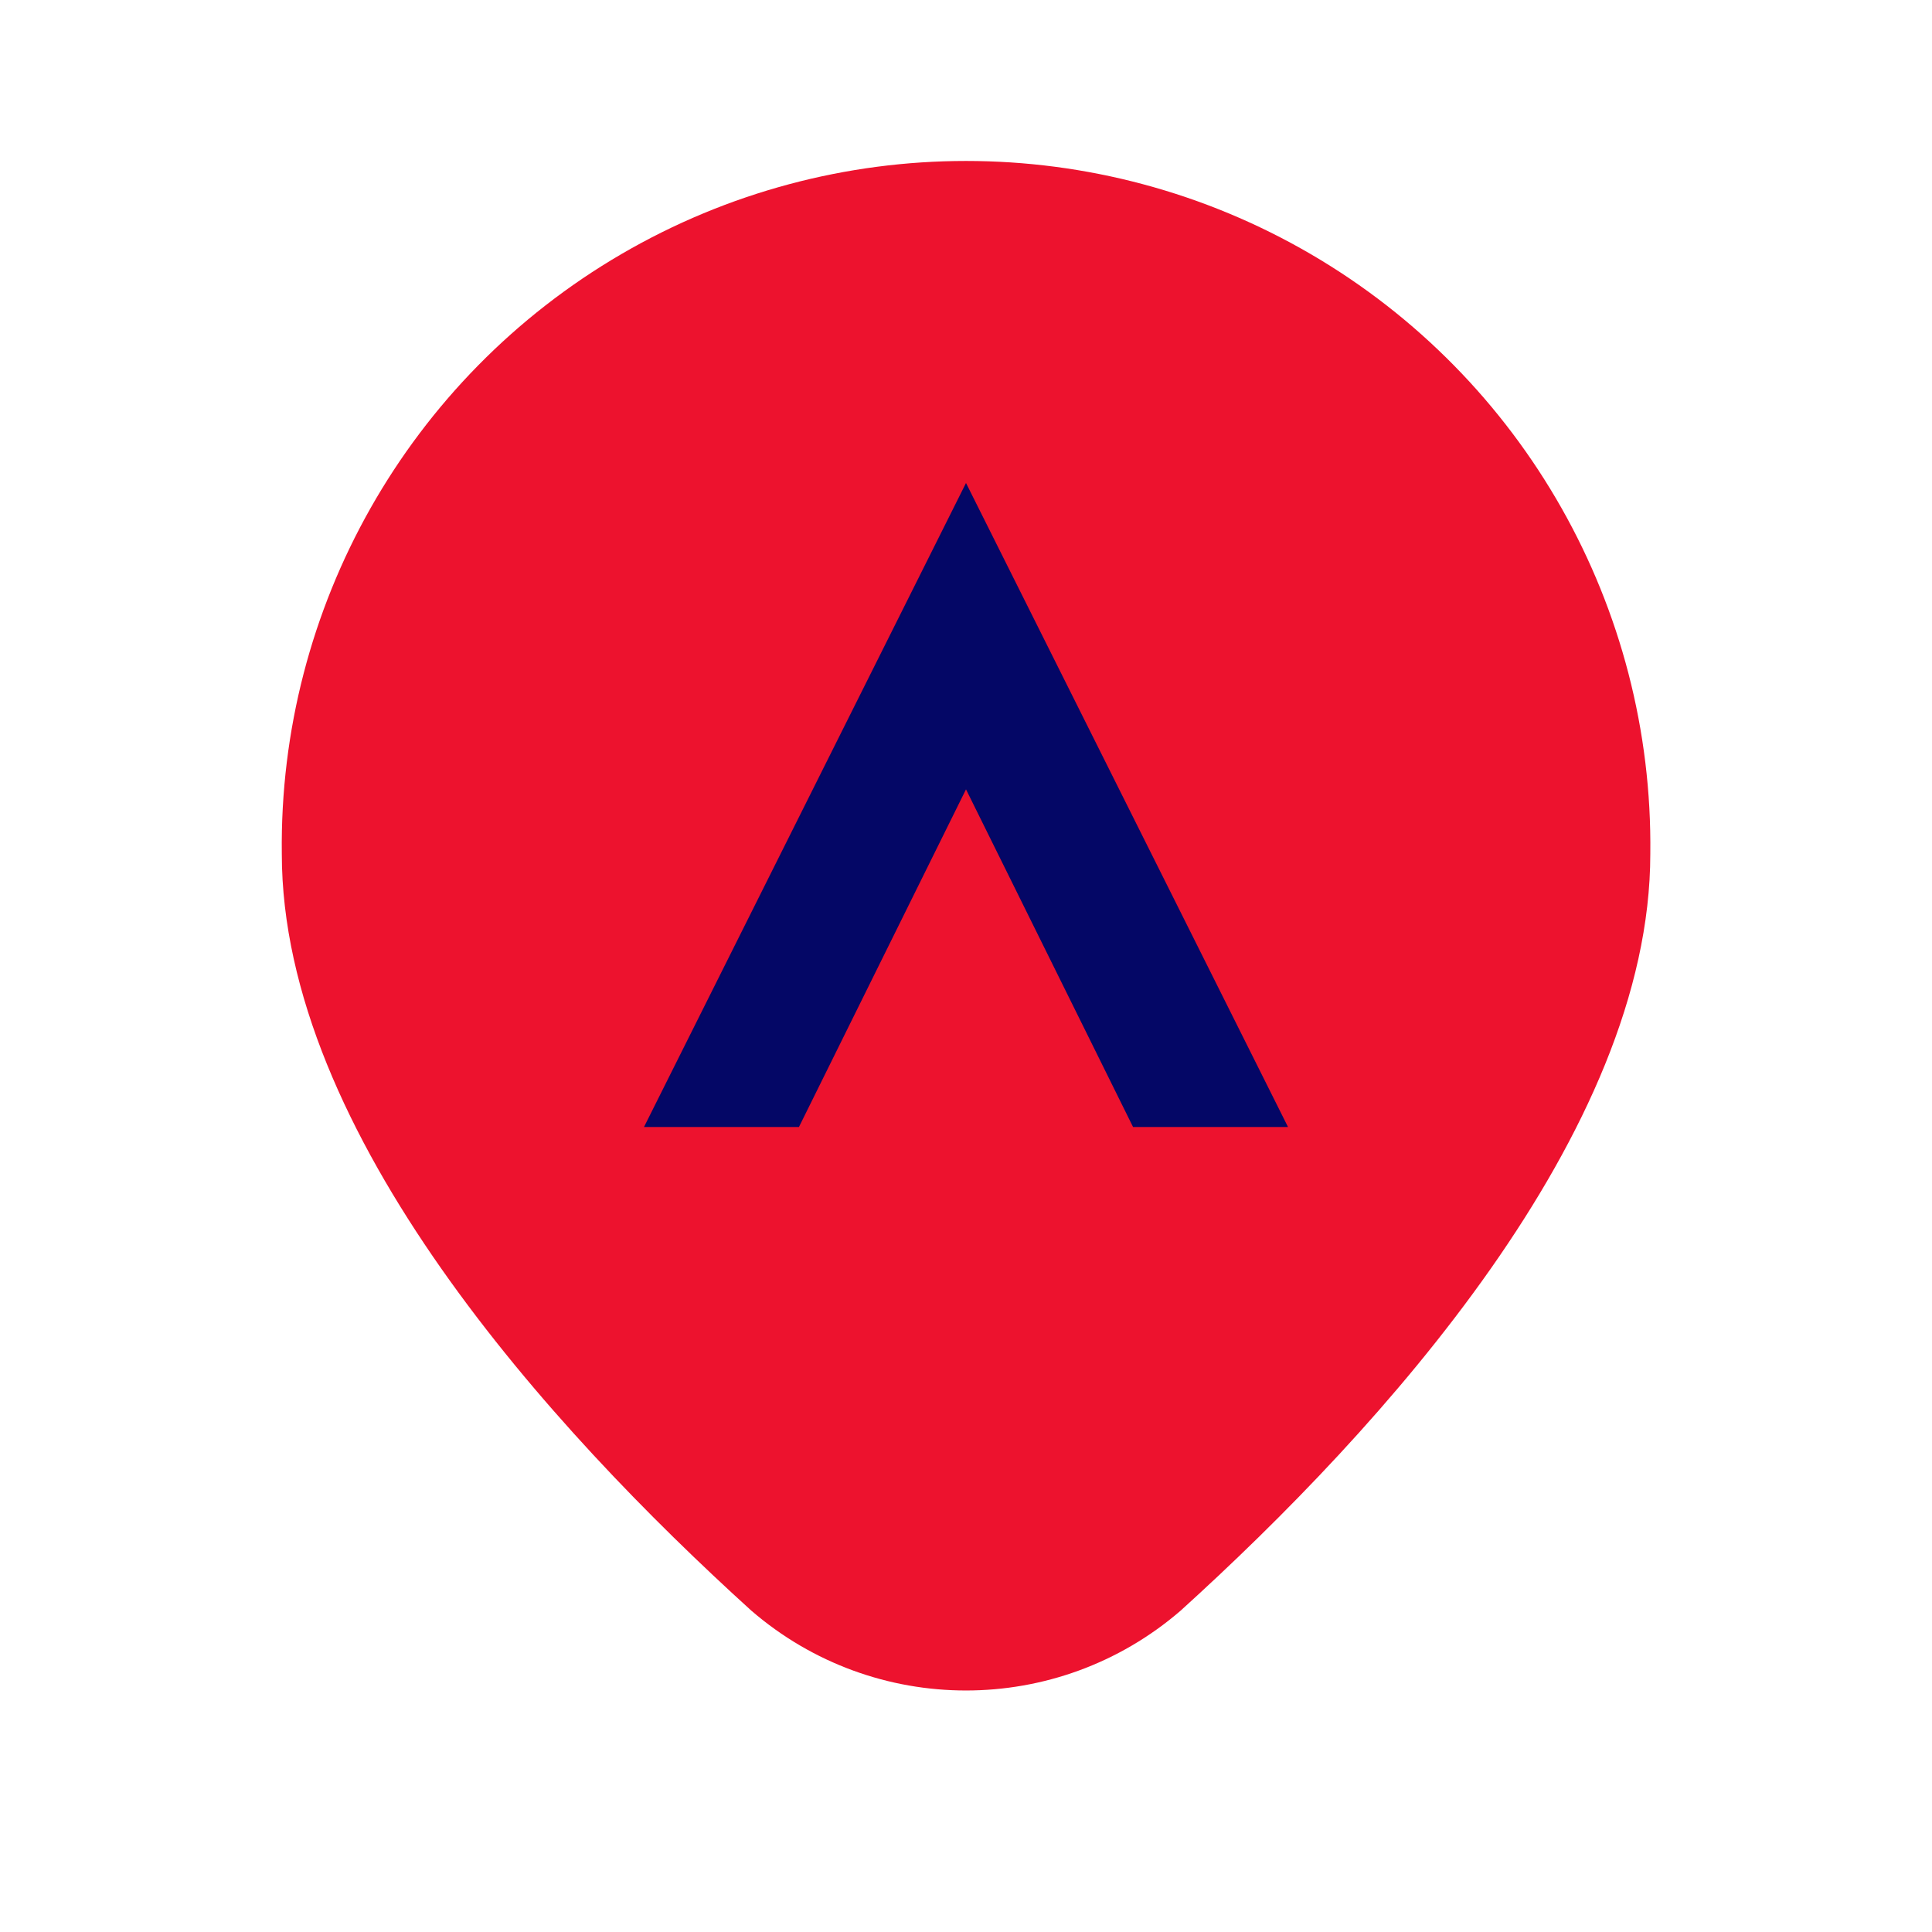 <svg xmlns="http://www.w3.org/2000/svg" width="88" height="88" viewBox="0 0 88 88" fill="none"><path fill-rule="evenodd" clip-rule="evenodd" d="M75.169 38.889C75.309 27.662 69.399 17.227 59.699 11.572C49.998 5.918 38.006 5.918 28.306 11.572C18.605 17.227 12.696 27.662 12.836 38.889C12.836 51.6 25.079 65.071 34.217 73.358C39.833 78.212 48.16 78.214 53.778 73.361C62.922 65.075 75.169 51.602 75.169 38.889Z" fill="#ED122E"></path><path d="M44 22L29.333 51.333H36.391L44 35.954L51.609 51.333H58.667L44 22Z" fill="#040766"></path></svg>